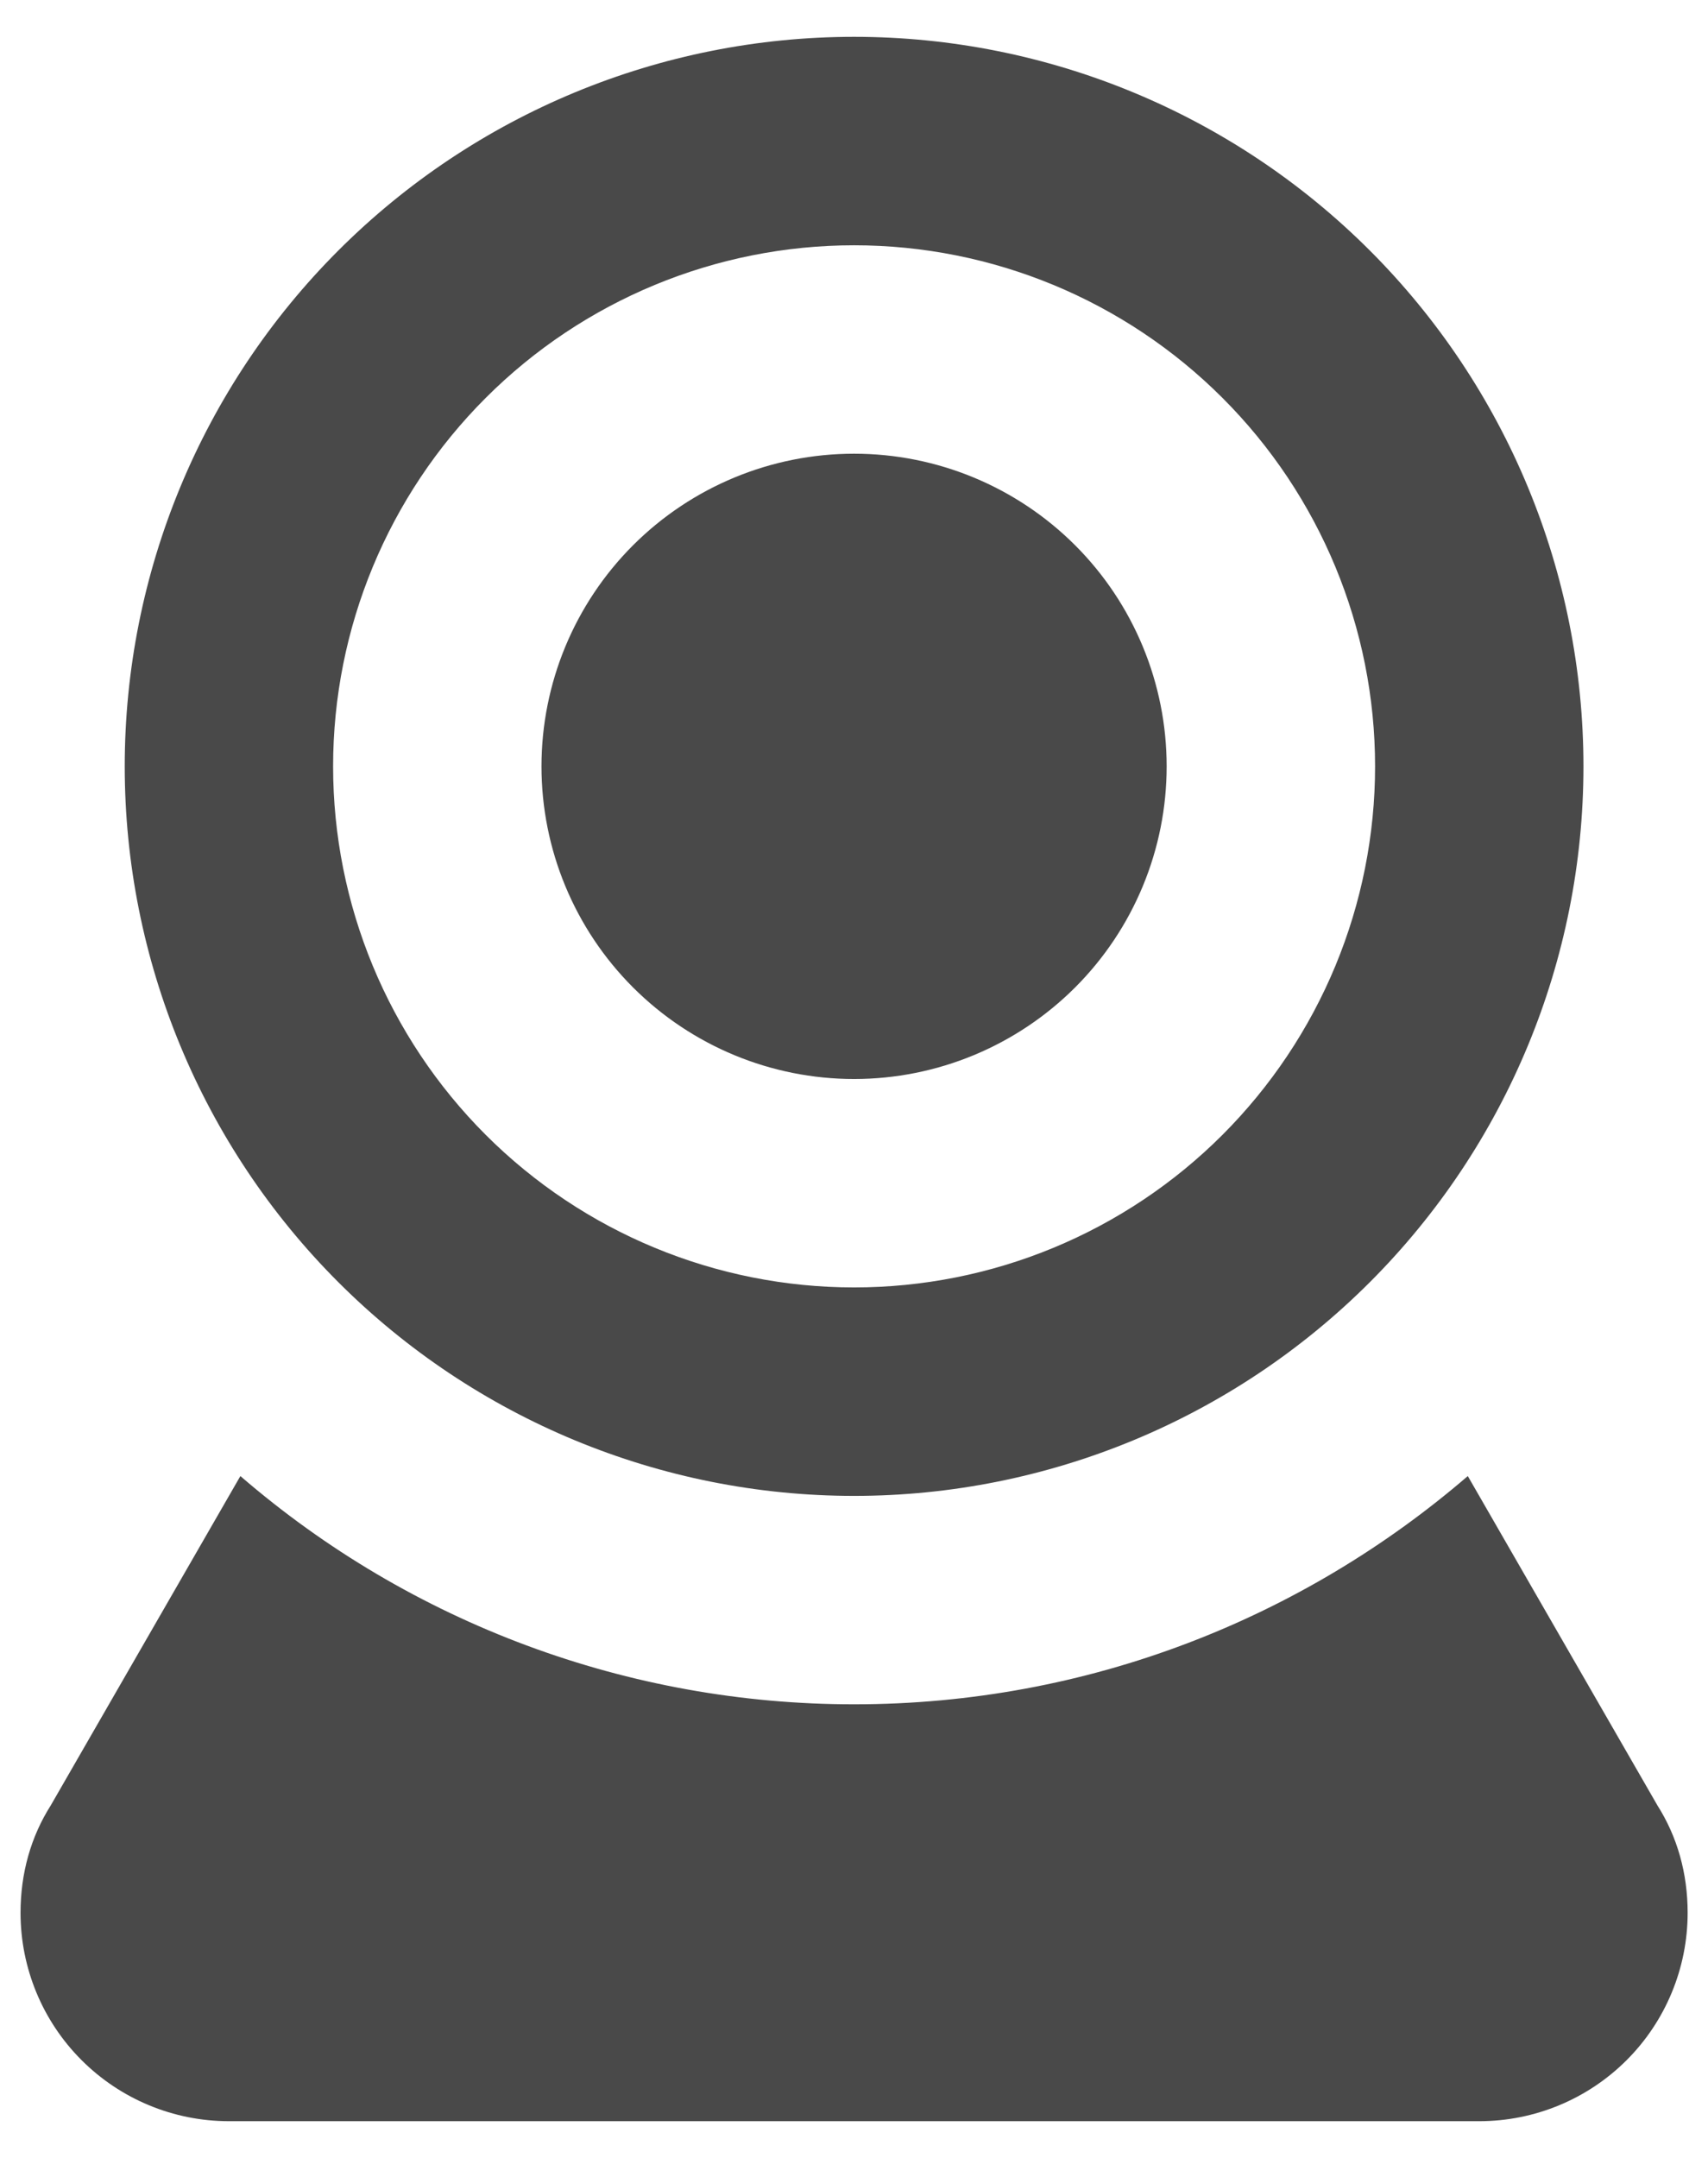 <svg viewBox="0 0 38 48" fill="none"
    xmlns="http://www.w3.org/2000/svg">
    <path d="M19.002 0.819C23.306 0.819 27.433 2.529 30.476 5.572C33.52 8.615 35.229 12.743 35.229 17.047C35.229 21.35 33.52 25.478 30.476 28.521C27.433 31.564 23.306 33.274 19.002 33.274C14.698 33.274 10.571 31.564 7.528 28.521C4.484 25.478 2.775 21.35 2.775 17.047C2.775 12.743 4.484 8.615 7.528 5.572C10.571 2.529 14.698 0.819 19.002 0.819ZM19.002 5.456C15.928 5.456 12.98 6.677 10.806 8.851C8.632 11.024 7.411 13.972 7.411 17.047C7.411 20.121 8.632 23.069 10.806 25.243C12.98 27.416 15.928 28.637 19.002 28.637C20.524 28.637 22.031 28.338 23.438 27.755C24.844 27.173 26.122 26.319 27.198 25.243C28.274 24.166 29.128 22.889 29.711 21.482C30.293 20.076 30.593 18.569 30.593 17.047C30.593 13.972 29.372 11.024 27.198 8.851C25.024 6.677 22.076 5.456 19.002 5.456ZM19.002 10.092C20.846 10.092 22.615 10.825 23.92 12.129C25.224 13.433 25.956 15.202 25.956 17.047C25.956 18.891 25.224 20.66 23.92 21.964C22.615 23.268 20.846 24.001 19.002 24.001C17.157 24.001 15.389 23.268 14.084 21.964C12.78 20.66 12.047 18.891 12.047 17.047C12.047 15.202 12.78 13.433 14.084 12.129C15.389 10.825 17.157 10.092 19.002 10.092ZM5.093 47.183C3.863 47.183 2.684 46.694 1.815 45.825C0.945 44.956 0.457 43.776 0.457 42.547C0.457 41.666 0.688 40.854 1.129 40.159L5.348 32.833C9.142 36.11 13.989 37.912 19.002 37.91C24.218 37.91 28.993 35.986 32.656 32.833L36.875 40.159C37.316 40.854 37.547 41.666 37.547 42.547C37.547 43.776 37.059 44.956 36.19 45.825C35.32 46.694 34.141 47.183 32.911 47.183H5.093Z" fill="#494949"/>
</svg>

